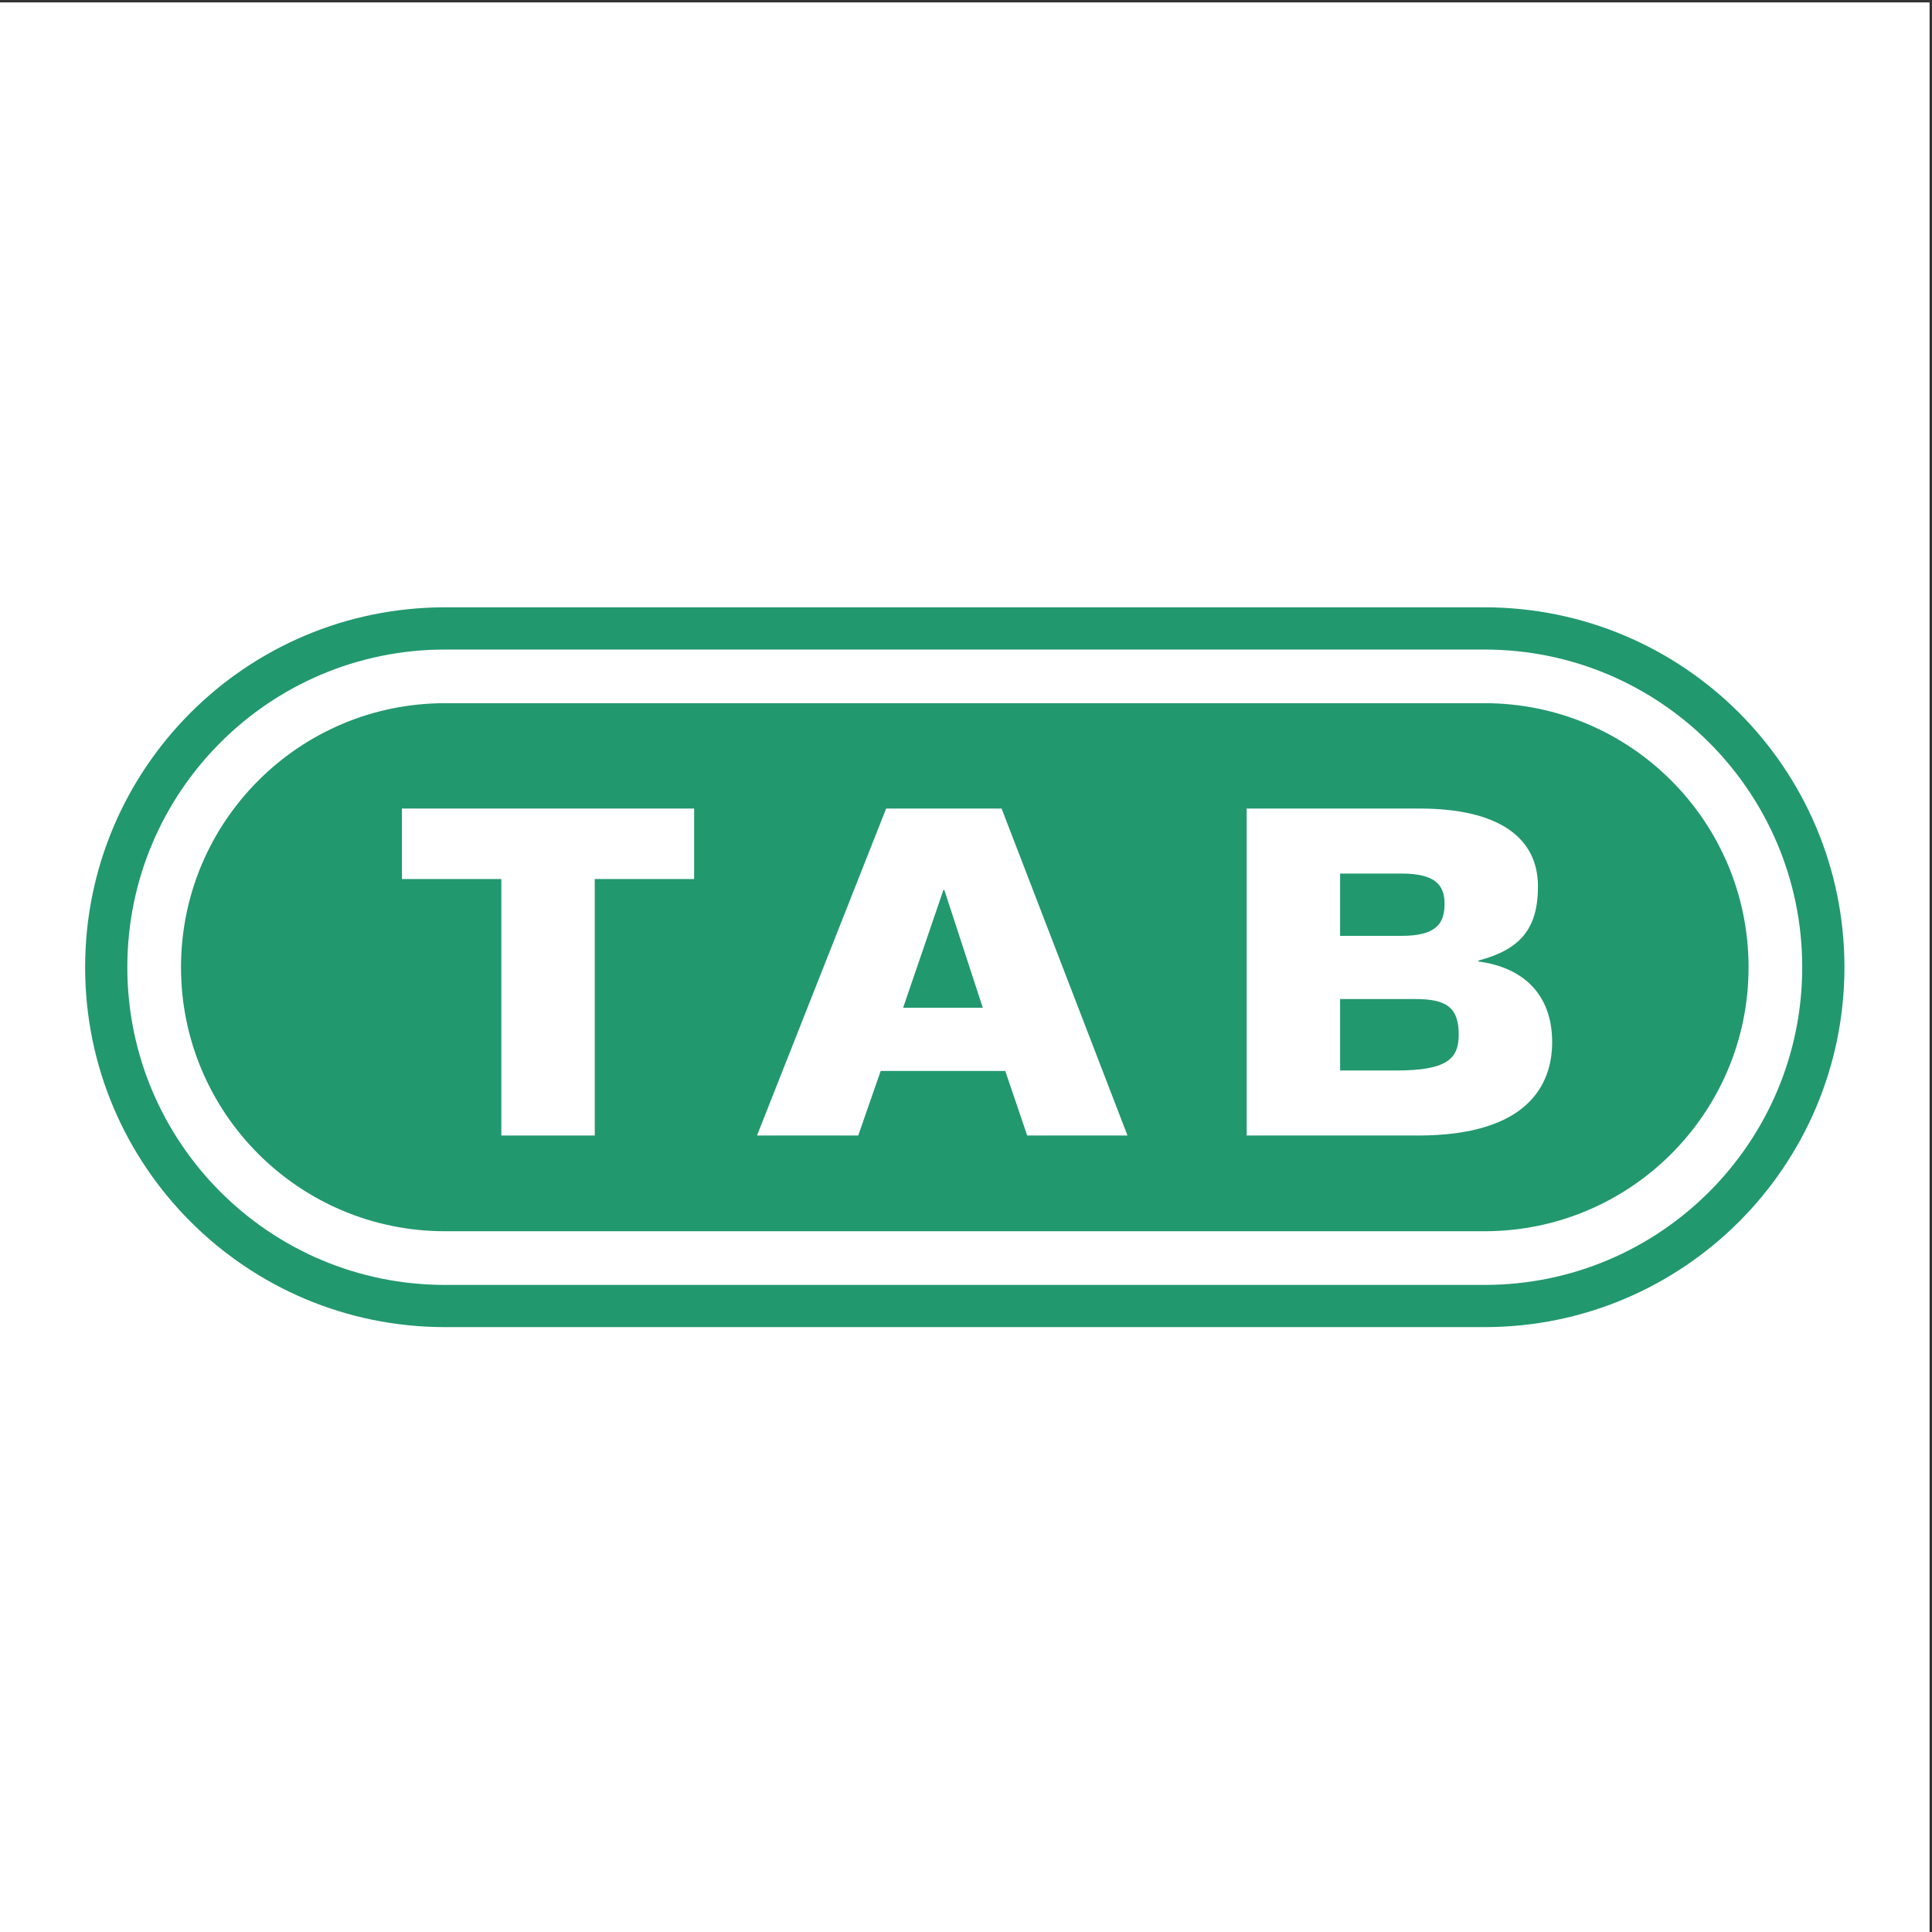 <?xml version="1.0" encoding="UTF-8"?>
<svg xmlns="http://www.w3.org/2000/svg" xmlns:xlink="http://www.w3.org/1999/xlink" width="193pt" height="193pt" viewBox="0 0 193 193" version="1.1">
<rect x="0" y="0" width="193" height="193" fill="#333333" stroke="none"/>
<g id="surface1">
<path style=" stroke:none;fill-rule:evenodd;fill:rgb(100%,100%,100%);fill-opacity:1;" d="M 0 0.242 L 192.758 0.242 L 192.758 193 L 0 193 L 0 0.242 "/>
<path style=" stroke:none;fill-rule:nonzero;fill:rgb(13.3%,59.599%,43.5%);fill-opacity:1;" d="M 44.457 132.574 L 44.453 132.574 C 34.527 132.574 25.539 128.551 19.035 122.043 C 12.531 115.539 8.504 106.551 8.504 96.629 L 8.504 96.621 C 8.504 86.691 12.531 77.703 19.035 71.199 C 25.539 64.695 34.527 60.672 44.453 60.668 L 148.301 60.668 C 158.23 60.672 167.219 64.695 173.723 71.199 C 180.227 77.707 184.25 86.691 184.254 96.617 L 184.254 96.625 C 184.25 106.551 180.227 115.539 173.719 122.047 C 167.215 128.551 158.23 132.574 148.305 132.574 L 44.457 132.574 "/>
<path style=" stroke:none;fill-rule:nonzero;fill:rgb(100%,100%,100%);fill-opacity:1;" d="M 44.457 128.359 L 44.453 128.359 C 35.691 128.359 27.758 124.805 22.016 119.062 C 16.273 113.32 12.723 105.387 12.719 96.629 L 12.719 96.621 C 12.719 87.855 16.273 79.922 22.016 74.18 C 27.758 68.438 35.691 64.887 44.453 64.887 L 148.301 64.887 C 157.062 64.887 165 68.438 170.742 74.184 C 176.48 79.926 180.035 87.855 180.035 96.617 L 180.035 96.625 C 180.035 105.387 176.48 113.32 170.738 119.062 C 164.996 124.805 157.066 128.359 148.305 128.359 Z M 44.453 122.996 L 148.305 122.996 C 155.586 122.996 162.176 120.043 166.949 115.273 C 171.723 110.5 174.676 103.906 174.676 96.625 L 174.676 96.617 C 174.672 89.336 171.723 82.742 166.949 77.973 C 162.18 73.199 155.586 70.246 148.301 70.246 L 44.453 70.246 C 37.172 70.246 30.578 73.199 25.809 77.973 C 21.035 82.742 18.082 89.336 18.082 96.621 L 18.082 96.629 C 18.082 103.906 21.035 110.5 25.805 115.273 C 30.578 120.043 37.172 122.996 44.453 122.996 "/>
<path style=" stroke:none;fill-rule:evenodd;fill:rgb(100%,100%,100%);fill-opacity:1;" d="M 59.414 113.434 L 59.414 87.812 L 69.34 87.812 L 69.34 80.77 L 40.152 80.77 L 40.152 87.812 L 50.082 87.812 L 50.082 113.434 L 59.414 113.434 "/>
<path style=" stroke:none;fill-rule:evenodd;fill:rgb(100%,100%,100%);fill-opacity:1;" d="M 94.242 88.91 L 94.336 88.91 L 98.176 100.668 L 90.219 100.668 Z M 85.734 113.434 L 87.977 106.984 L 100.422 106.984 L 102.613 113.434 L 112.633 113.434 L 100.055 80.77 L 88.523 80.77 L 75.621 113.434 L 85.734 113.434 "/>
<path style=" stroke:none;fill-rule:evenodd;fill:rgb(100%,100%,100%);fill-opacity:1;" d="M 141.379 99.801 C 144.488 99.801 145.723 100.625 145.723 103.371 C 145.723 105.84 144.441 106.938 139.453 106.938 L 133.871 106.938 L 133.871 99.801 Z M 140.004 87.266 C 143.434 87.266 144.305 88.453 144.305 90.285 C 144.305 92.297 143.434 93.488 140.004 93.488 L 133.871 93.488 L 133.871 87.266 Z M 124.539 113.434 L 141.652 113.434 C 152.77 113.434 155.055 108.219 155.055 104.102 C 155.055 99.391 152.219 96.645 147.688 96.051 L 147.688 95.957 C 151.852 94.859 153.637 92.801 153.637 88.547 C 153.637 83.699 149.75 80.77 141.789 80.77 L 124.539 80.77 L 124.539 113.434 "/>
</g>
</svg>
